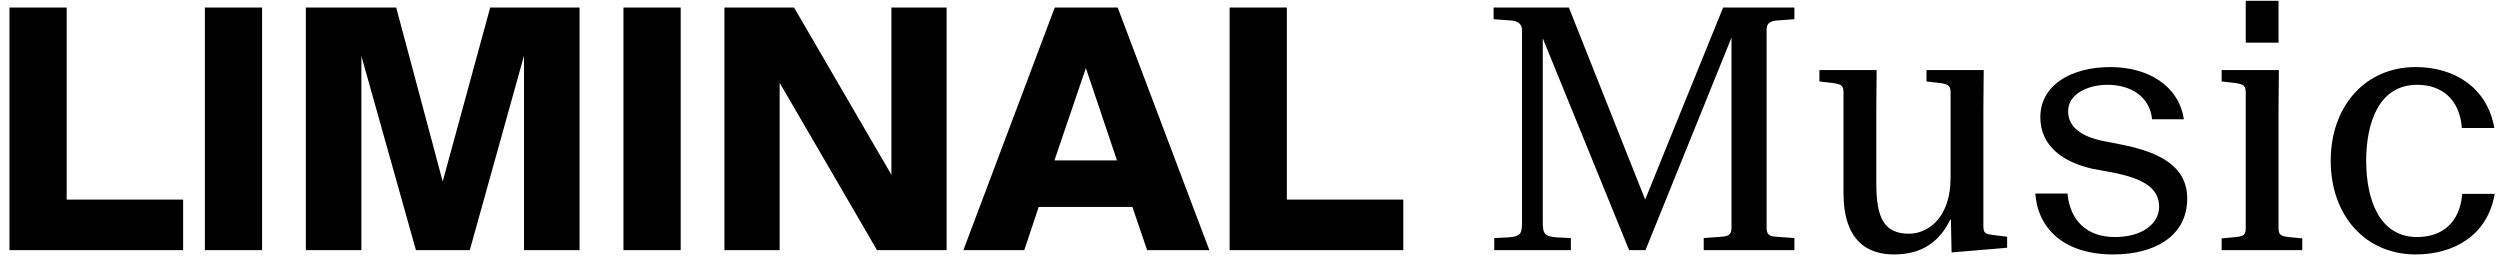 <svg xmlns="http://www.w3.org/2000/svg" width="198" height="21" viewBox="0 0 198 21" fill="none"><path d="M5.281 15.806V0.594H0.749V19.808H14.503V15.806H5.281ZM20.757 19.808V0.594H16.226V19.808H20.757ZM32.942 19.808H37.208L41.502 4.41V19.808H45.901V0.594H38.825L35.062 14.375L31.378 0.594H24.223V19.808H28.622V4.437L32.942 19.808ZM53.91 19.808V0.594H49.378V19.808H53.91ZM69.46 19.808H74.972V0.594H70.6V13.845L62.888 0.594H57.375V19.808H61.748V6.557L69.46 19.808ZM83.537 0.594L76.302 19.808H81.125L82.264 16.389H89.685L90.851 19.808H95.78L88.519 0.594H83.537ZM83.51 12.705L86.001 5.391L88.466 12.705H83.51ZM101.918 15.806V0.594H97.386V19.808H111.141V15.806H101.918ZM139.917 2.396C139.917 1.946 140.049 1.707 140.659 1.628L142.117 1.522V0.594H136.472L130.297 15.806L124.254 0.594H118.292V1.522L119.723 1.628C120.279 1.681 120.544 1.946 120.544 2.396V17.608C120.544 18.535 120.412 18.721 119.458 18.801L118.345 18.854V19.808H124.413V18.854L123.3 18.801C122.346 18.721 122.187 18.535 122.187 17.608V3.032L129.025 19.808H130.323L137.134 2.979V18.032C137.134 18.535 136.949 18.721 136.339 18.748L134.935 18.854V19.808H142.117V18.854L140.685 18.748C140.076 18.721 139.917 18.535 139.917 18.032V2.396ZM154.565 19.993L158.965 19.622V18.748L157.878 18.615C157.269 18.535 157.083 18.509 157.083 17.899V8.571L157.11 5.55H152.578V6.451L153.717 6.583C154.353 6.689 154.486 6.822 154.486 7.352V14.083C154.486 17.264 152.684 18.509 151.2 18.509C149.212 18.509 148.603 17.264 148.603 14.507V8.571L148.629 5.55H144.097V6.451L145.237 6.583C145.899 6.689 146.005 6.822 146.005 7.352V15.276C146.005 17.608 146.721 20.152 150.034 20.152C152.26 20.152 153.638 19.092 154.459 17.396H154.512L154.565 19.993ZM161.196 15.329C161.408 18.165 163.528 20.152 167.371 20.152C170.657 20.152 173.228 18.695 173.228 15.726C173.228 13.076 170.869 12.043 168.193 11.486L166.576 11.168C164.88 10.824 163.794 10.082 163.794 8.809C163.794 7.352 165.516 6.716 166.894 6.716C168.802 6.716 170.26 7.67 170.445 9.446H172.963C172.539 6.716 170.048 5.311 167.133 5.311C164.032 5.311 161.594 6.742 161.594 9.287C161.594 11.619 163.475 12.864 165.728 13.368L167.451 13.686C169.491 14.11 171.002 14.772 171.002 16.362C171.002 17.767 169.597 18.774 167.504 18.774C165.278 18.774 163.953 17.476 163.741 15.329H161.196ZM180.487 5.55H175.955V6.451L177.095 6.583C177.731 6.689 177.863 6.822 177.863 7.352V18.058C177.863 18.615 177.704 18.695 177.095 18.774L175.955 18.88V19.808H182.342V18.88L181.255 18.774C180.646 18.695 180.46 18.615 180.46 18.058V8.518L180.487 5.55ZM177.863 3.377H180.46V0.064H177.863V3.377ZM184.593 12.732C184.593 17.052 187.323 20.152 191.324 20.152C194.345 20.152 197.022 18.642 197.579 15.355H195.008C194.822 17.688 193.365 18.774 191.43 18.774C188.462 18.774 187.402 15.832 187.402 12.732C187.402 9.631 188.462 6.716 191.43 6.716C193.338 6.716 194.796 7.802 194.981 10.135H197.552C196.969 6.848 194.292 5.311 191.324 5.311C187.323 5.311 184.593 8.412 184.593 12.732Z" fill="black"></path></svg>